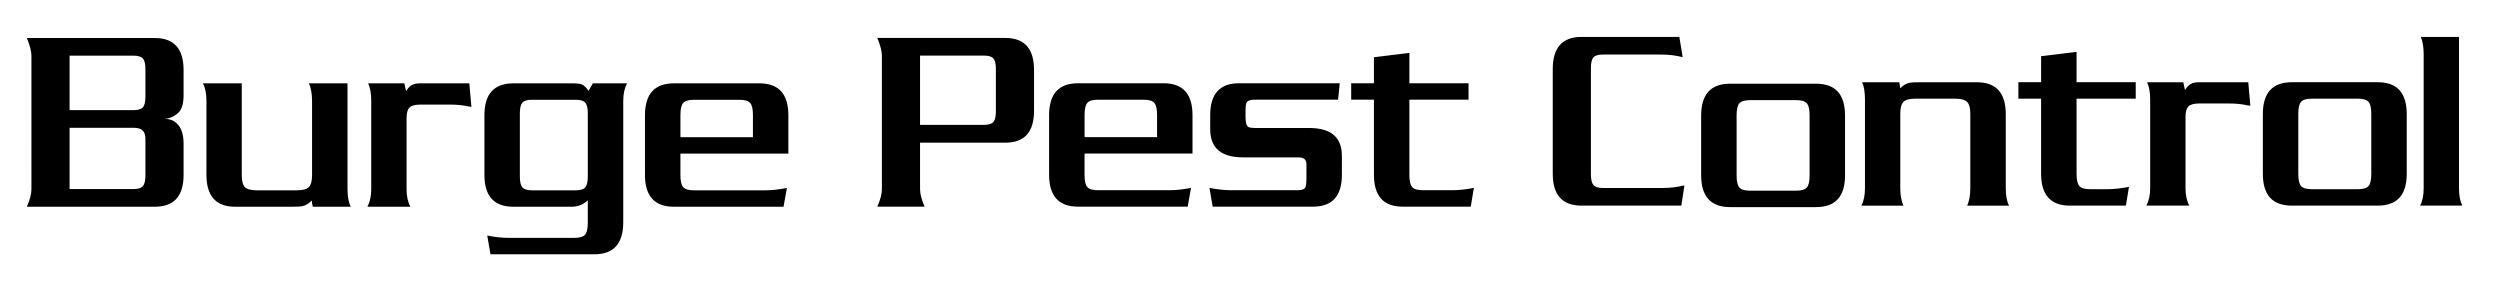<svg xmlns="http://www.w3.org/2000/svg" width="310" height="37"><path d="M3.329 25.636c.379-.858.568-1.577.568-2.159V6.903c0-.54-.189-1.27-.568-2.189h15.867c2.38 0 3.569 1.327 3.569 3.982v3.047c0 1.011-.184 1.722-.551 2.13-.327.347-.883.773-1.76.873.899-.003 1.371.408 1.685.796.359.444.627 1.149.627 2.282v3.861c0 2.633-1.189 3.951-3.569 3.951H3.329zm5.299-11.978h7.934c.56 0 .946-.118 1.156-.353.209-.233.314-.673.314-1.316V8.574c0-.643-.105-1.082-.314-1.318-.209-.235-.595-.353-1.156-.353H8.628v6.755zm0 9.788h7.934c.56 0 .946-.123 1.156-.368.209-.244.314-.689.314-1.332V17.21c0-.887-.427-1.361-1.386-1.361H8.628v7.597z"/><path d="M25.154 10.334h4.826v11.38c0 .726.13 1.22.39 1.487.261.265.748.397 1.463.397h5.009c.704 0 1.189-.132 1.455-.397.265-.266.399-.761.399-1.487v-9.219c0-.838-.129-1.558-.384-2.161h4.78v13.143c0 .899.132 1.619.397 2.159h-4.701c-.083-.307-.123-.566-.123-.781-.347.379-.73.612-1.149.704-.215.051-.669.077-1.364.077h-6.984c-2.38 0-3.569-1.318-3.569-3.951v-9.19c0-.909-.147-1.63-.445-2.161z"/><path d="M45.557 25.636c.318-.603.476-1.323.476-2.159V12.495c0-.919-.129-1.639-.384-2.161h4.489l.213.967c.255-.439.562-.72.919-.843.226-.081.476-.123.752-.123h6.173l.259 2.911c-.509-.061-.698-.092-.566-.092-.634-.123-1.332-.184-2.099-.184h-3.675c-.643 0-1.088.119-1.332.36-.246.241-.368.682-.368 1.325v8.822c0 .858.158 1.577.474 2.159h-5.331z"/><path d="M72.887 24.824c-.522.542-1.211.812-2.069.812h-7.166c-2.391 0-3.585-1.318-3.585-3.951v-7.398c0-2.635 1.194-3.953 3.585-3.953h7.458c.489 0 .847.051 1.071.154.266.121.531.382.798.781l.535-.935h4.243c-.316.573-.474 1.292-.474 2.161v15.056c0 2.655-1.191 3.982-3.569 3.982H60.818l-.399-2.328c.919.195 1.817.29 2.696.29h8.116c.643 0 1.081-.127 1.31-.382.23-.255.345-.746.345-1.47v-2.819zm-8.425-2.926c0 .643.105 1.088.314 1.332.209.246.595.368 1.156.368h5.483c.562 0 .948-.121 1.158-.368.209-.244.314-.689.314-1.332v-7.872c0-.623-.105-1.055-.314-1.294-.209-.241-.595-.36-1.158-.36h-5.483c-.56 0-.946.119-1.156.36-.209.239-.314.671-.314 1.294v7.872z"/><path d="M97.161 25.636h-13.6c-2.391 0-3.585-1.318-3.585-3.951v-7.398c0-2.635 1.194-3.953 3.585-3.953h10.613c2.389 0 3.583 1.318 3.583 3.953v4.763H84.372v2.665c0 .735.116 1.233.345 1.494.23.261.671.39 1.325.39h8.851c.798 0 1.691-.096 2.681-.29l-.413 2.327zm-12.789-8.624h8.991v-2.756c0-.735-.116-1.233-.345-1.492-.23-.261-.665-.391-1.308-.391h-5.667c-.654 0-1.095.13-1.325.391-.23.259-.345.757-.345 1.492v2.756z"/><path d="M108.786 25.626c.379-.858.568-1.577.568-2.159V6.893c0-.54-.189-1.27-.568-2.189h15.867c2.38 0 3.569 1.327 3.569 3.982v5.053c0 2.635-1.189 3.953-3.569 3.953h-10.567v5.774c0 .583.189 1.301.566 2.159h-5.866zm5.3-10.14h7.934c.56 0 .946-.119 1.156-.36.209-.239.314-.68.314-1.325V8.564c0-.643-.105-1.082-.314-1.318s-.595-.353-1.156-.353h-7.934v8.593z"/><path d="M147.274 25.626h-13.6c-2.391 0-3.585-1.318-3.585-3.951v-7.398c0-2.635 1.194-3.953 3.585-3.953h10.613c2.389 0 3.583 1.318 3.583 3.953v4.763h-13.386v2.665c0 .735.116 1.233.345 1.494.23.261.671.39 1.325.39h8.851c.798 0 1.691-.096 2.681-.29l-.412 2.327zm-12.789-8.624h8.991v-2.756c0-.735-.116-1.233-.345-1.492-.23-.261-.665-.391-1.308-.391h-5.667c-.654 0-1.095.13-1.325.391-.23.259-.345.757-.345 1.492v2.756z"/><path d="M150.371 25.626l-.397-2.328c.979.195 1.878.29 2.696.29h8.239c.531 0 .853-.127.965-.382.081-.173.123-.485.123-.934v-1.915c0-.562-.322-.843-.965-.843h-6.892c-2.716 0-4.074-1.163-4.074-3.491v-1.746c0-2.635 1.189-3.953 3.569-3.953h12.496l-.208 2.038h-10.374c-.531 0-.858.129-.981.382-.081.175-.121.485-.121.935v.873c0 .654.116 1.051.351 1.194.154.083.404.123.752.123h6.769c2.716 0 4.074 1.149 4.074 3.446v2.359c0 2.633-1.191 3.951-3.569 3.951h-12.453z"/><path d="M170.367 12.362h-2.818v-2.038h2.819V7.093l4.396-.537v3.767h7.336v2.038h-7.336v9.342c0 .726.116 1.22.345 1.487.23.265.665.397 1.308.397h3.677c.785 0 1.674-.096 2.665-.29l-.384 2.328h-8.438c-2.38 0-3.569-1.318-3.569-3.951v-9.312z"/><path d="M208.484 25.498H196.11c-2.38 0-3.569-1.318-3.569-3.951V8.559c0-2.655 1.189-3.982 3.569-3.982h12.129l.413 2.51c-.838-.213-1.726-.322-2.665-.322h-7.245c-.562 0-.946.118-1.156.353s-.314.674-.314 1.318v13.172c0 .643.105 1.088.314 1.332.209.244.594.368 1.156.368h7.489c.867 0 1.746-.107 2.635-.322l-.382 2.512z"/><path d="M214.528 25.681c-2.391 0-3.585-1.318-3.585-3.951v-7.398c0-2.635 1.194-3.953 3.585-3.953h10.674c2.389 0 3.583 1.318 3.583 3.953v7.398c0 2.633-1.194 3.951-3.583 3.951h-10.674zm.81-3.921c0 .735.116 1.233.345 1.494.23.261.671.39 1.325.39h5.727c.643 0 1.081-.129 1.31-.39.23-.261.344-.759.344-1.494v-7.459c0-.735-.114-1.233-.344-1.492-.23-.261-.667-.391-1.31-.391h-5.727c-.654 0-1.095.13-1.325.391-.23.259-.345.757-.345 1.492v7.459z"/><path d="M230.81 25.498c.298-.562.445-1.281.445-2.159V12.358c0-.93-.118-1.65-.353-2.161h4.611l.123.752c.336-.368.724-.597 1.163-.689.204-.04.654-.062 1.349-.062h6.984c2.389 0 3.583 1.318 3.583 3.953v9.19c0 .899.132 1.619.399 2.159h-5.177c.254-.603.382-1.323.382-2.159V14.12c0-.724-.132-1.22-.399-1.485-.265-.266-.75-.399-1.455-.399h-4.977c-.715 0-1.202.132-1.463.399-.259.265-.39.761-.39 1.485v9.221c0 .836.127 1.556.382 2.159h-5.207z"/><path d="M253.098 12.234h-2.819v-2.038h2.819v-3.23l4.396-.537v3.767h7.336v2.038h-7.336v9.342c0 .726.116 1.22.345 1.487.23.265.665.397 1.308.397h2.181c.785 0 1.674-.096 2.665-.29l-.384 2.328h-6.943c-2.38 0-3.569-1.318-3.569-3.951v-9.313z"/><path d="M266.147 25.498c.318-.603.476-1.323.476-2.159V12.358c0-.919-.129-1.639-.384-2.161h4.489l.213.967c.255-.439.562-.72.919-.843.226-.081.476-.123.752-.123h6.173l.259 2.911c-.509-.061-.698-.092-.566-.092-.634-.123-1.332-.184-2.099-.184h-3.675c-.643 0-1.088.119-1.332.36-.246.241-.368.682-.368 1.325v8.822c0 .858.158 1.577.474 2.159h-5.331z"/><path d="M284.178 25.498c-2.391 0-3.585-1.318-3.585-3.951v-7.398c0-2.635 1.194-3.953 3.585-3.953h10.674c2.389 0 3.583 1.318 3.583 3.953v7.398c0 2.633-1.194 3.951-3.583 3.951h-10.674zm.811-3.921c0 .735.116 1.233.345 1.494.23.261.671.39 1.325.39h5.727c.643 0 1.081-.129 1.31-.39.23-.261.344-.759.344-1.494v-7.459c0-.735-.114-1.233-.344-1.492-.23-.261-.667-.391-1.31-.391h-5.727c-.654 0-1.095.13-1.325.391-.23.259-.345.757-.345 1.492v7.459z"/><path d="M300.09 25.498c.298-.562.445-1.281.445-2.159V6.736c0-.899-.118-1.619-.353-2.159h4.734v18.762c0 .899.138 1.619.413 2.159h-5.239z"/></svg>